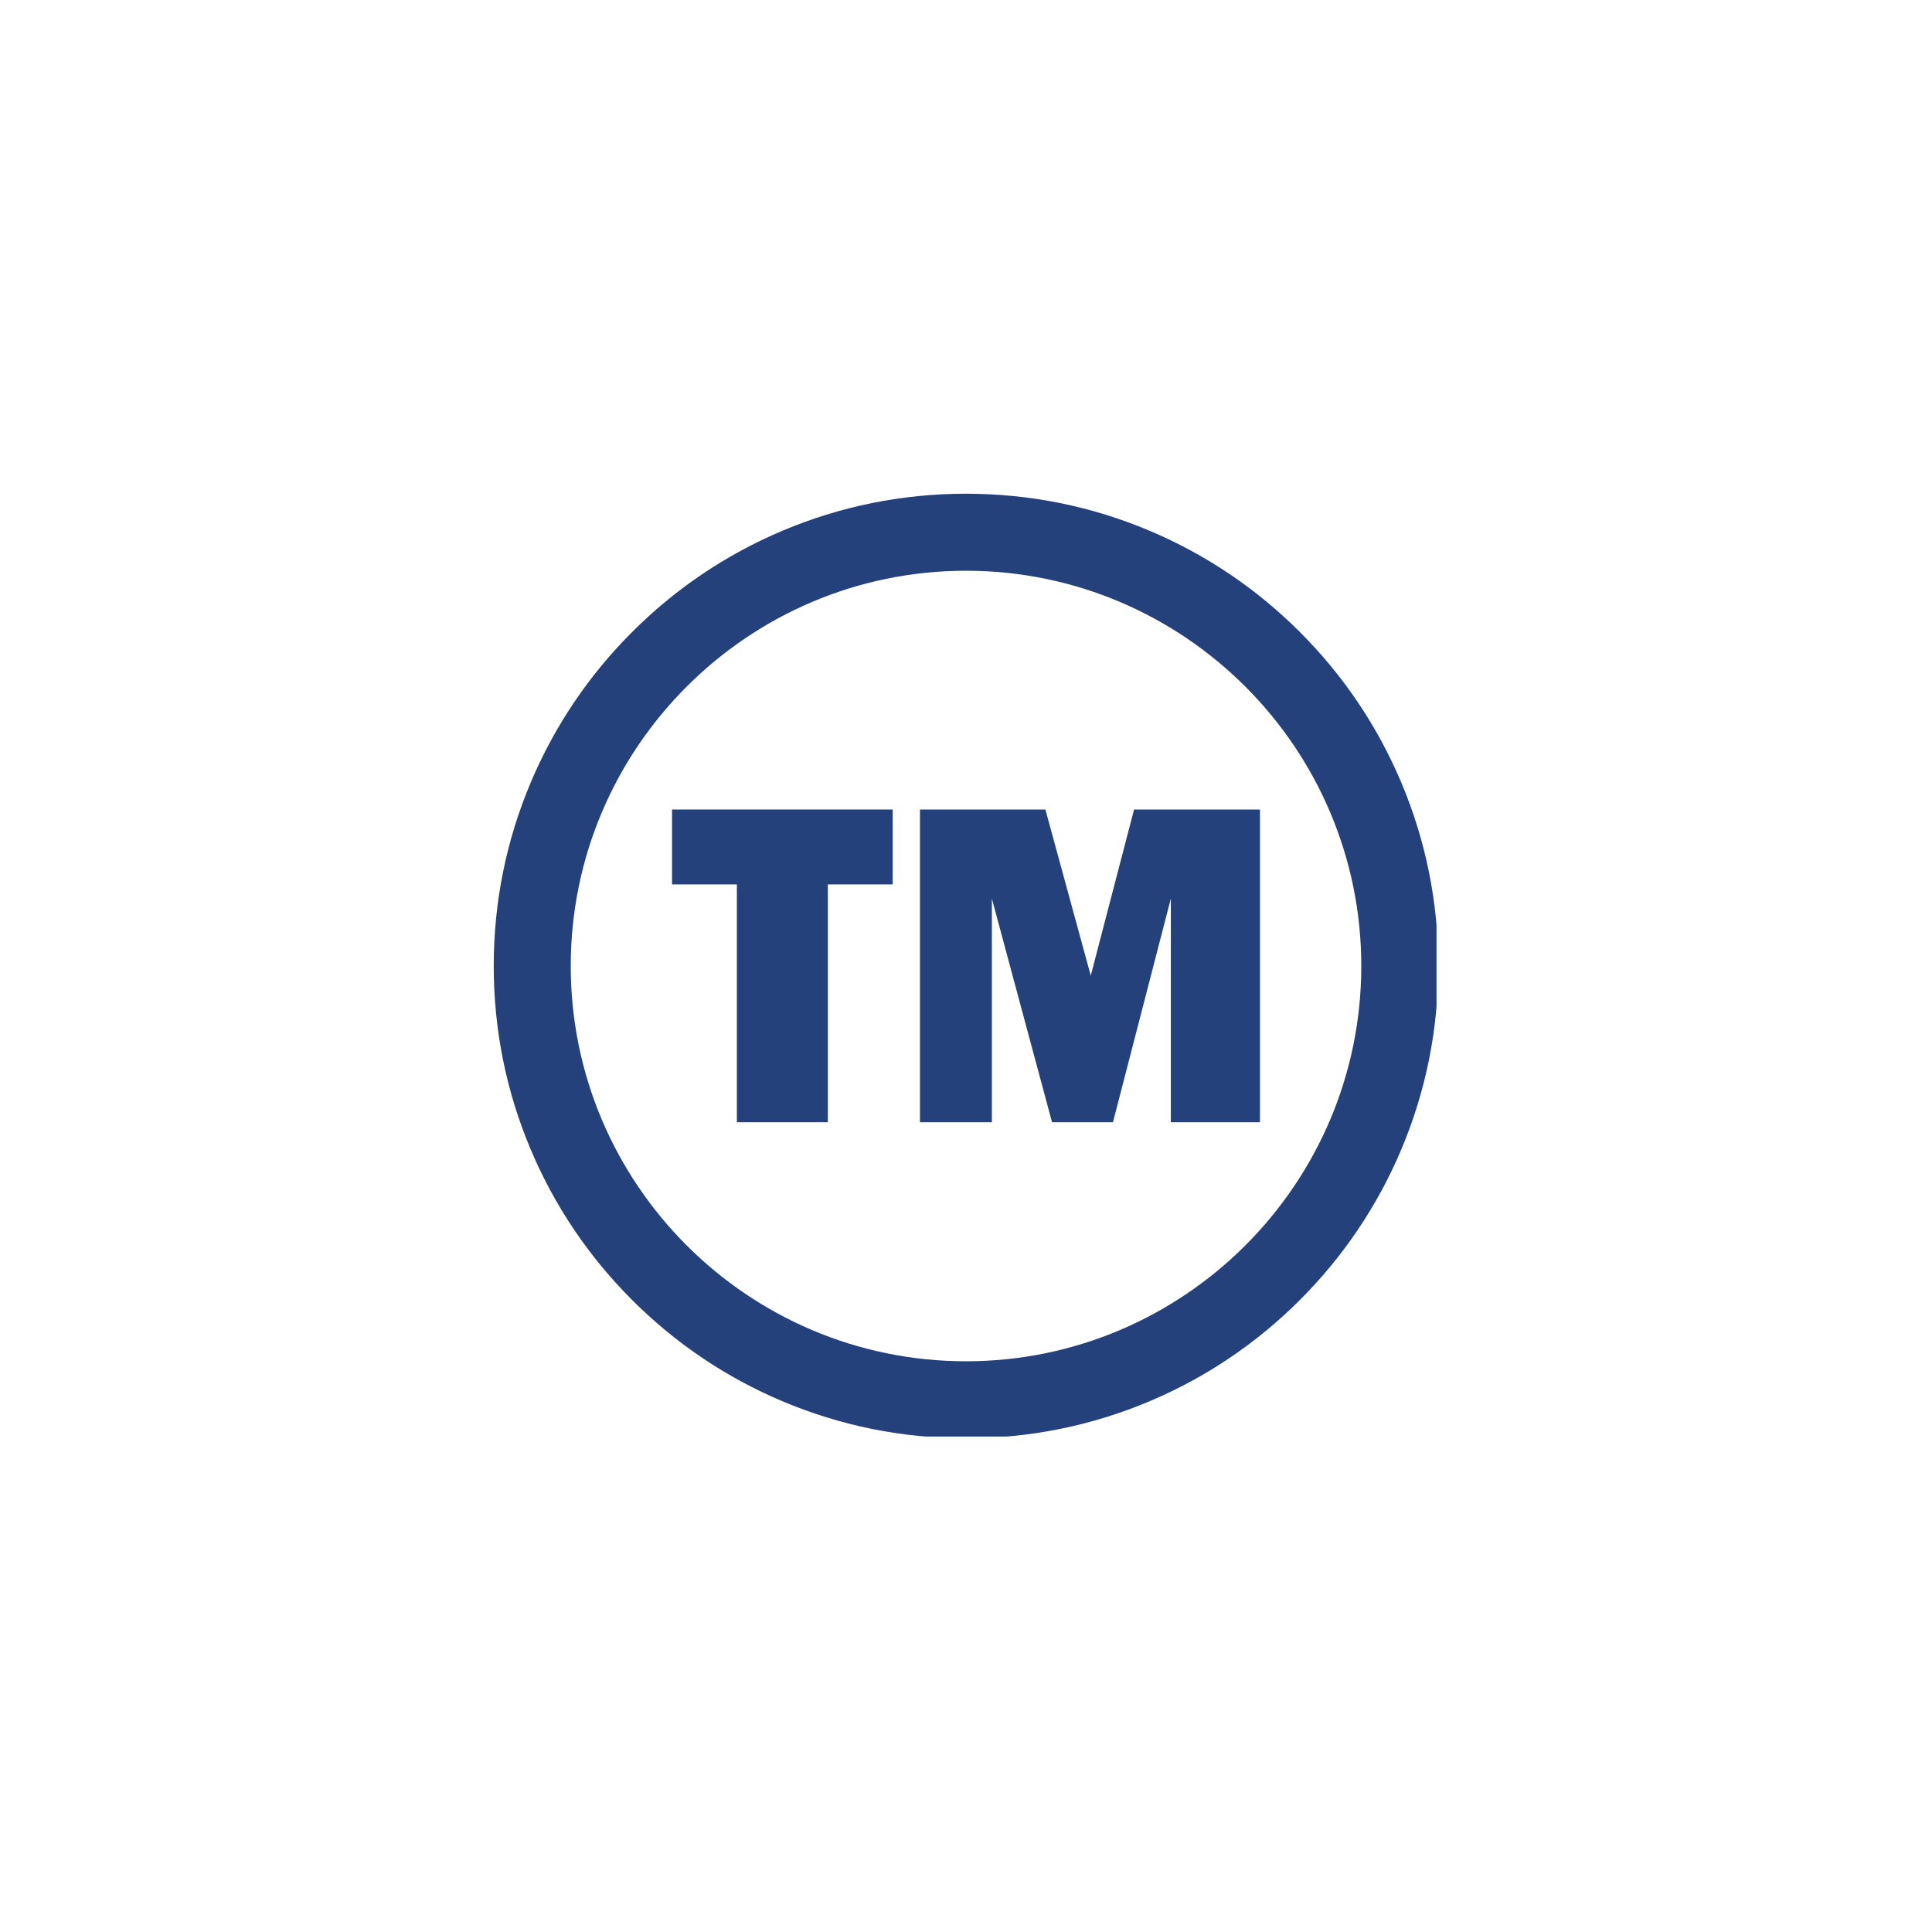 <svg xmlns="http://www.w3.org/2000/svg" xmlns:xlink="http://www.w3.org/1999/xlink" width="500" viewBox="0 0 375 375" height="500" preserveAspectRatio="xMidYMid meet"><defs><clipPath id="d3a086e839"><path d="M 95.832 95.832 L 278.832 95.832 L 278.832 278.832 L 95.832 278.832 Z M 95.832 95.832 " clip-rule="nonzero"></path></clipPath></defs><path fill="#24417c" d="M 160.684 171.664 L 160.684 217.828 L 143.027 217.828 L 143.027 171.664 L 130.441 171.664 L 130.441 157.125 L 173.27 157.125 L 173.27 171.664 L 160.684 171.664 " fill-opacity="1" fill-rule="nonzero"></path><path fill="#24417c" d="M 244.559 157.125 L 244.559 217.828 L 227.258 217.828 L 227.258 174.422 L 216.027 217.828 L 204.199 217.828 L 192.523 174.422 L 192.523 217.828 L 178.562 217.828 L 178.562 157.125 L 202.91 157.125 L 211.715 189.367 L 220.121 157.125 L 244.559 157.125 " fill-opacity="1" fill-rule="nonzero"></path><g clip-path="url(#d3a086e839)"><path fill="#24417c" d="M 187.5 110.781 C 145.195 110.781 110.781 145.199 110.781 187.5 C 110.781 229.805 145.195 264.223 187.5 264.223 C 229.805 264.223 264.223 229.805 264.223 187.5 C 264.223 145.199 229.805 110.781 187.5 110.781 Z M 187.5 279.168 C 175.125 279.168 163.121 276.742 151.816 271.961 C 140.902 267.344 131.098 260.734 122.684 252.32 C 114.266 243.902 107.656 234.102 103.039 223.184 C 98.258 211.875 95.832 199.871 95.832 187.5 C 95.832 175.129 98.258 163.121 103.039 151.816 C 107.656 140.902 114.266 131.098 122.684 122.684 C 131.098 114.266 140.902 107.656 151.816 103.039 C 163.121 98.258 175.129 95.832 187.5 95.832 C 199.871 95.832 211.875 98.258 223.184 103.039 C 234.102 107.656 243.902 114.266 252.316 122.684 C 260.734 131.098 267.34 140.902 271.961 151.816 C 276.742 163.121 279.168 175.129 279.168 187.5 C 279.168 199.871 276.742 211.875 271.961 223.184 C 267.34 234.102 260.734 243.902 252.316 252.32 C 243.902 260.734 234.102 267.344 223.184 271.961 C 211.875 276.742 199.871 279.168 187.5 279.168 " fill-opacity="1" fill-rule="nonzero"></path></g></svg>